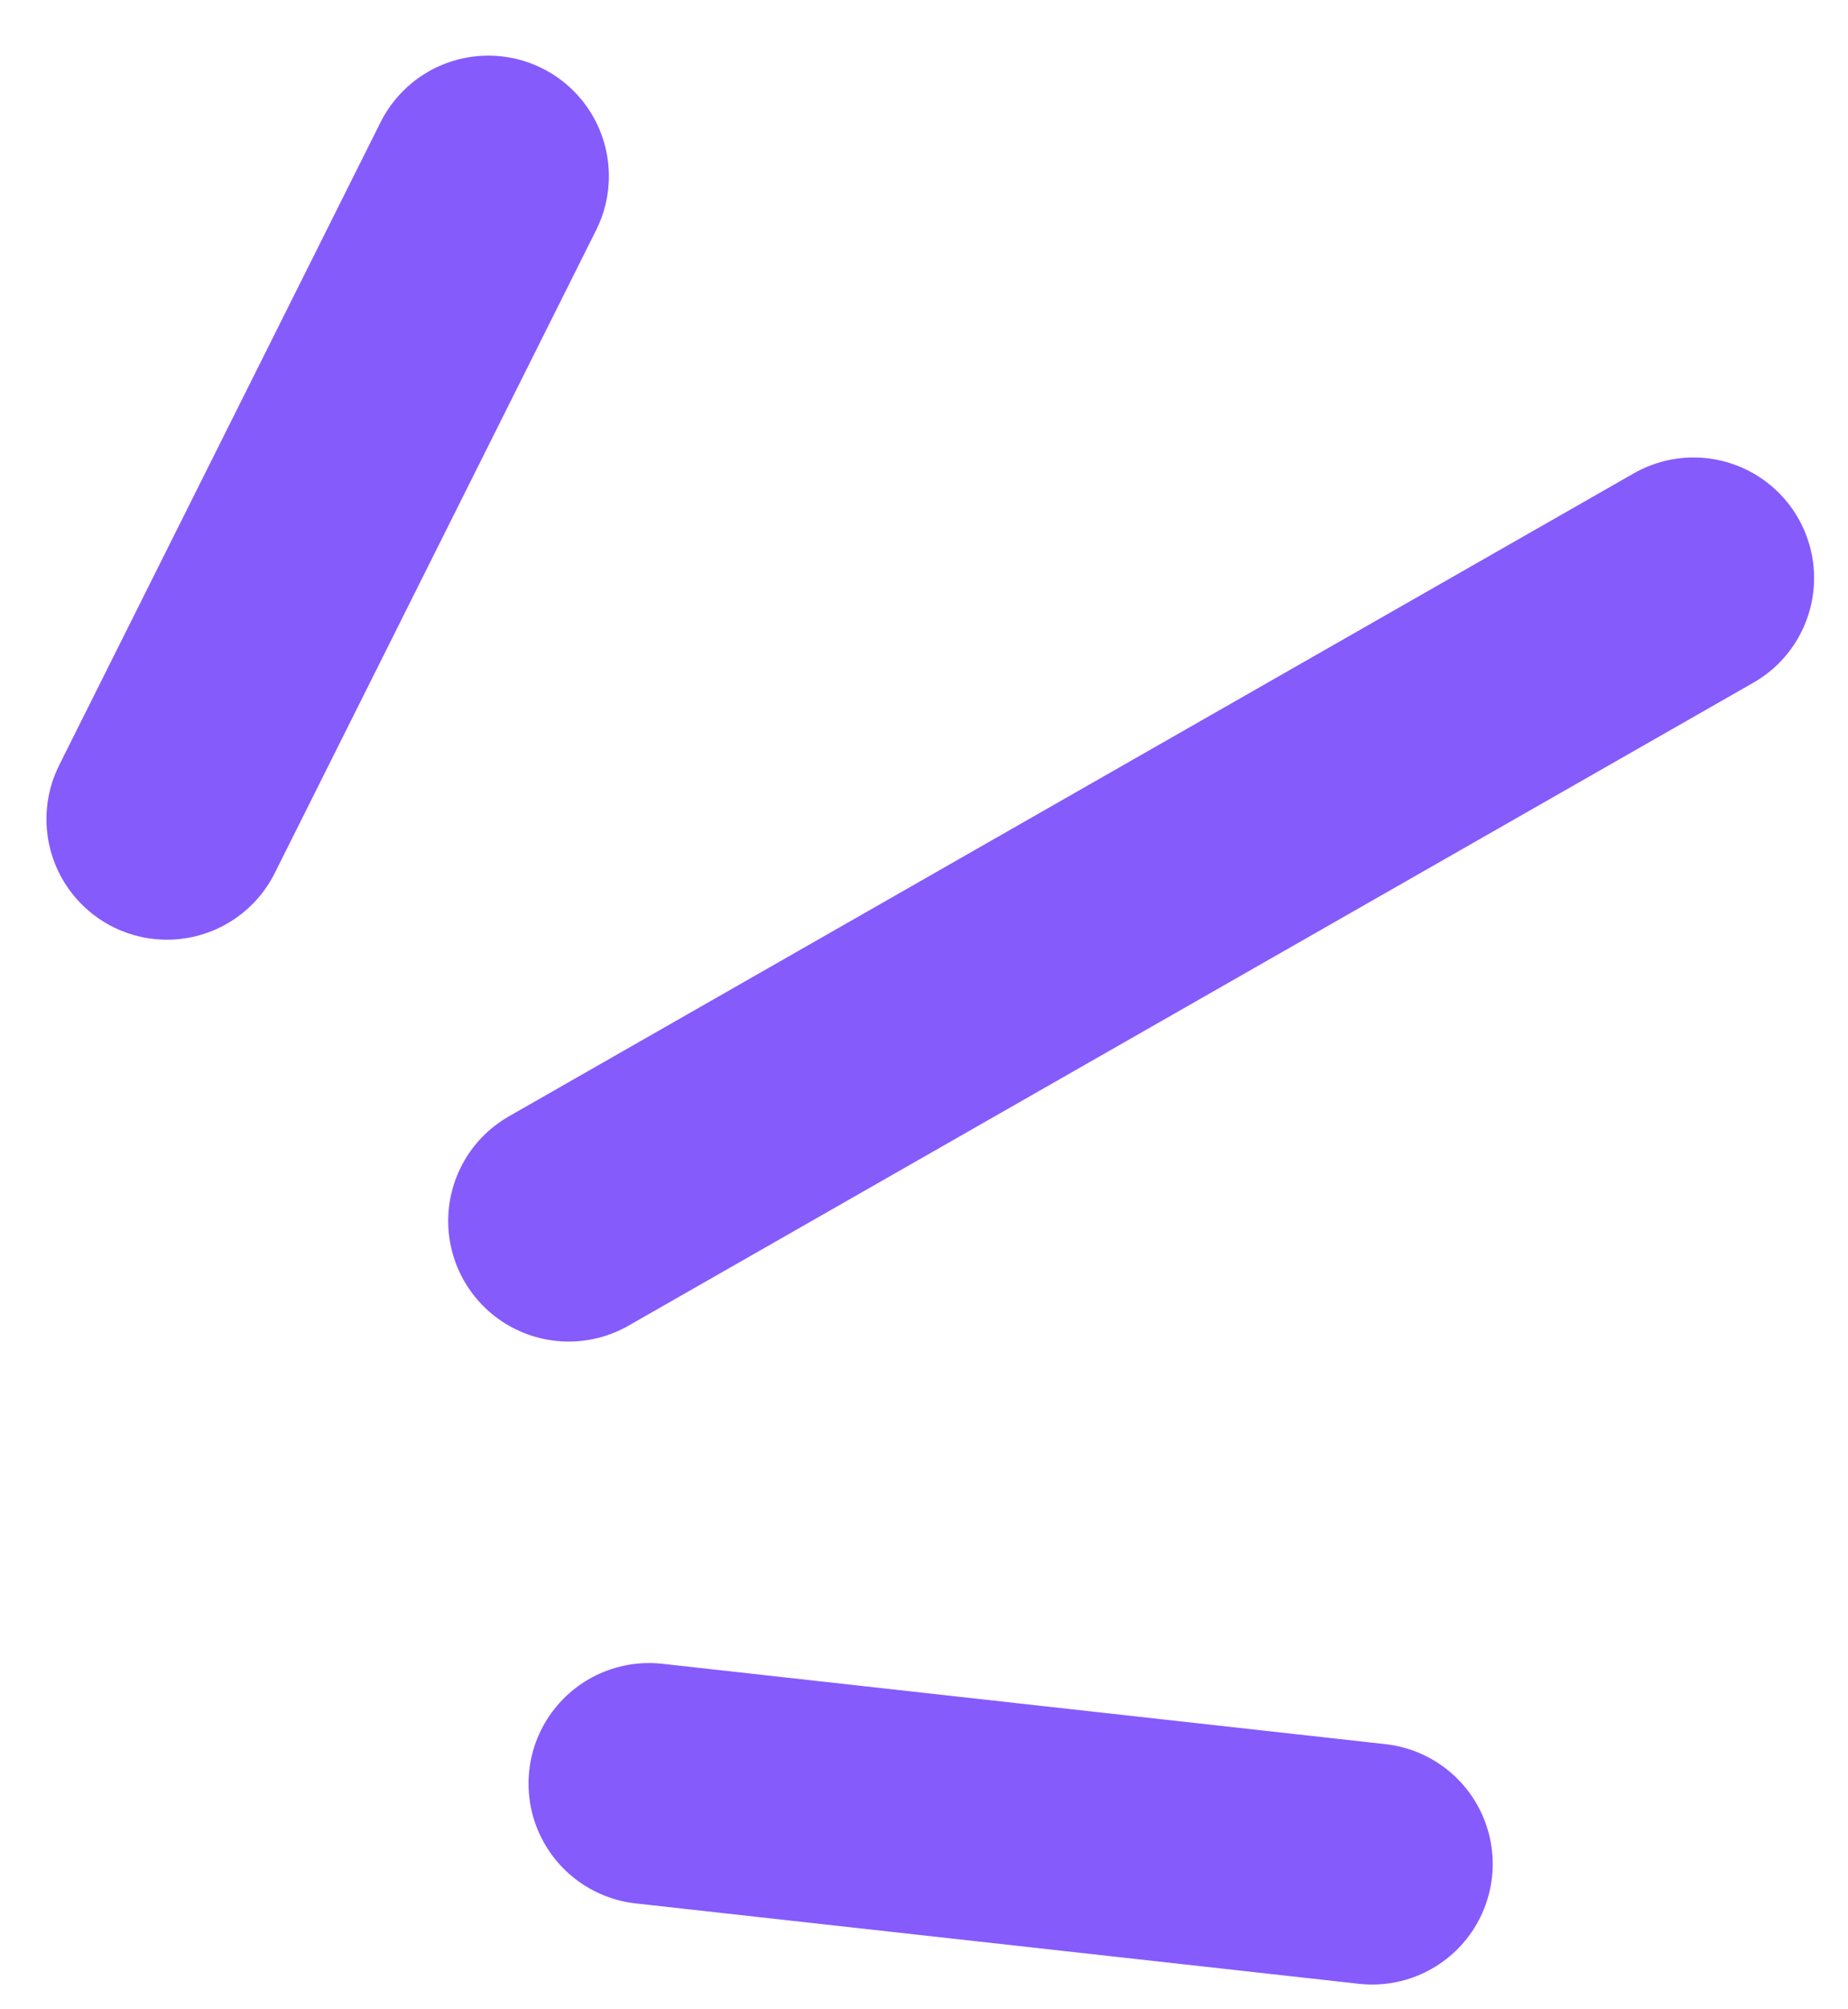 <svg width="23" height="25" viewBox="0 0 23 25" fill="none" xmlns="http://www.w3.org/2000/svg">
<path d="M2.078 10.192L6.078 2.192" stroke="#855BFC" stroke-width="3" stroke-linecap="round"/>
<path d="M8.078 22.192L17.078 23.192" stroke="#855BFC" stroke-width="3" stroke-linecap="round"/>
<path d="M7.078 15.192L21.078 7.192" stroke="#855BFC" stroke-width="3" stroke-linecap="round"/>
</svg>
